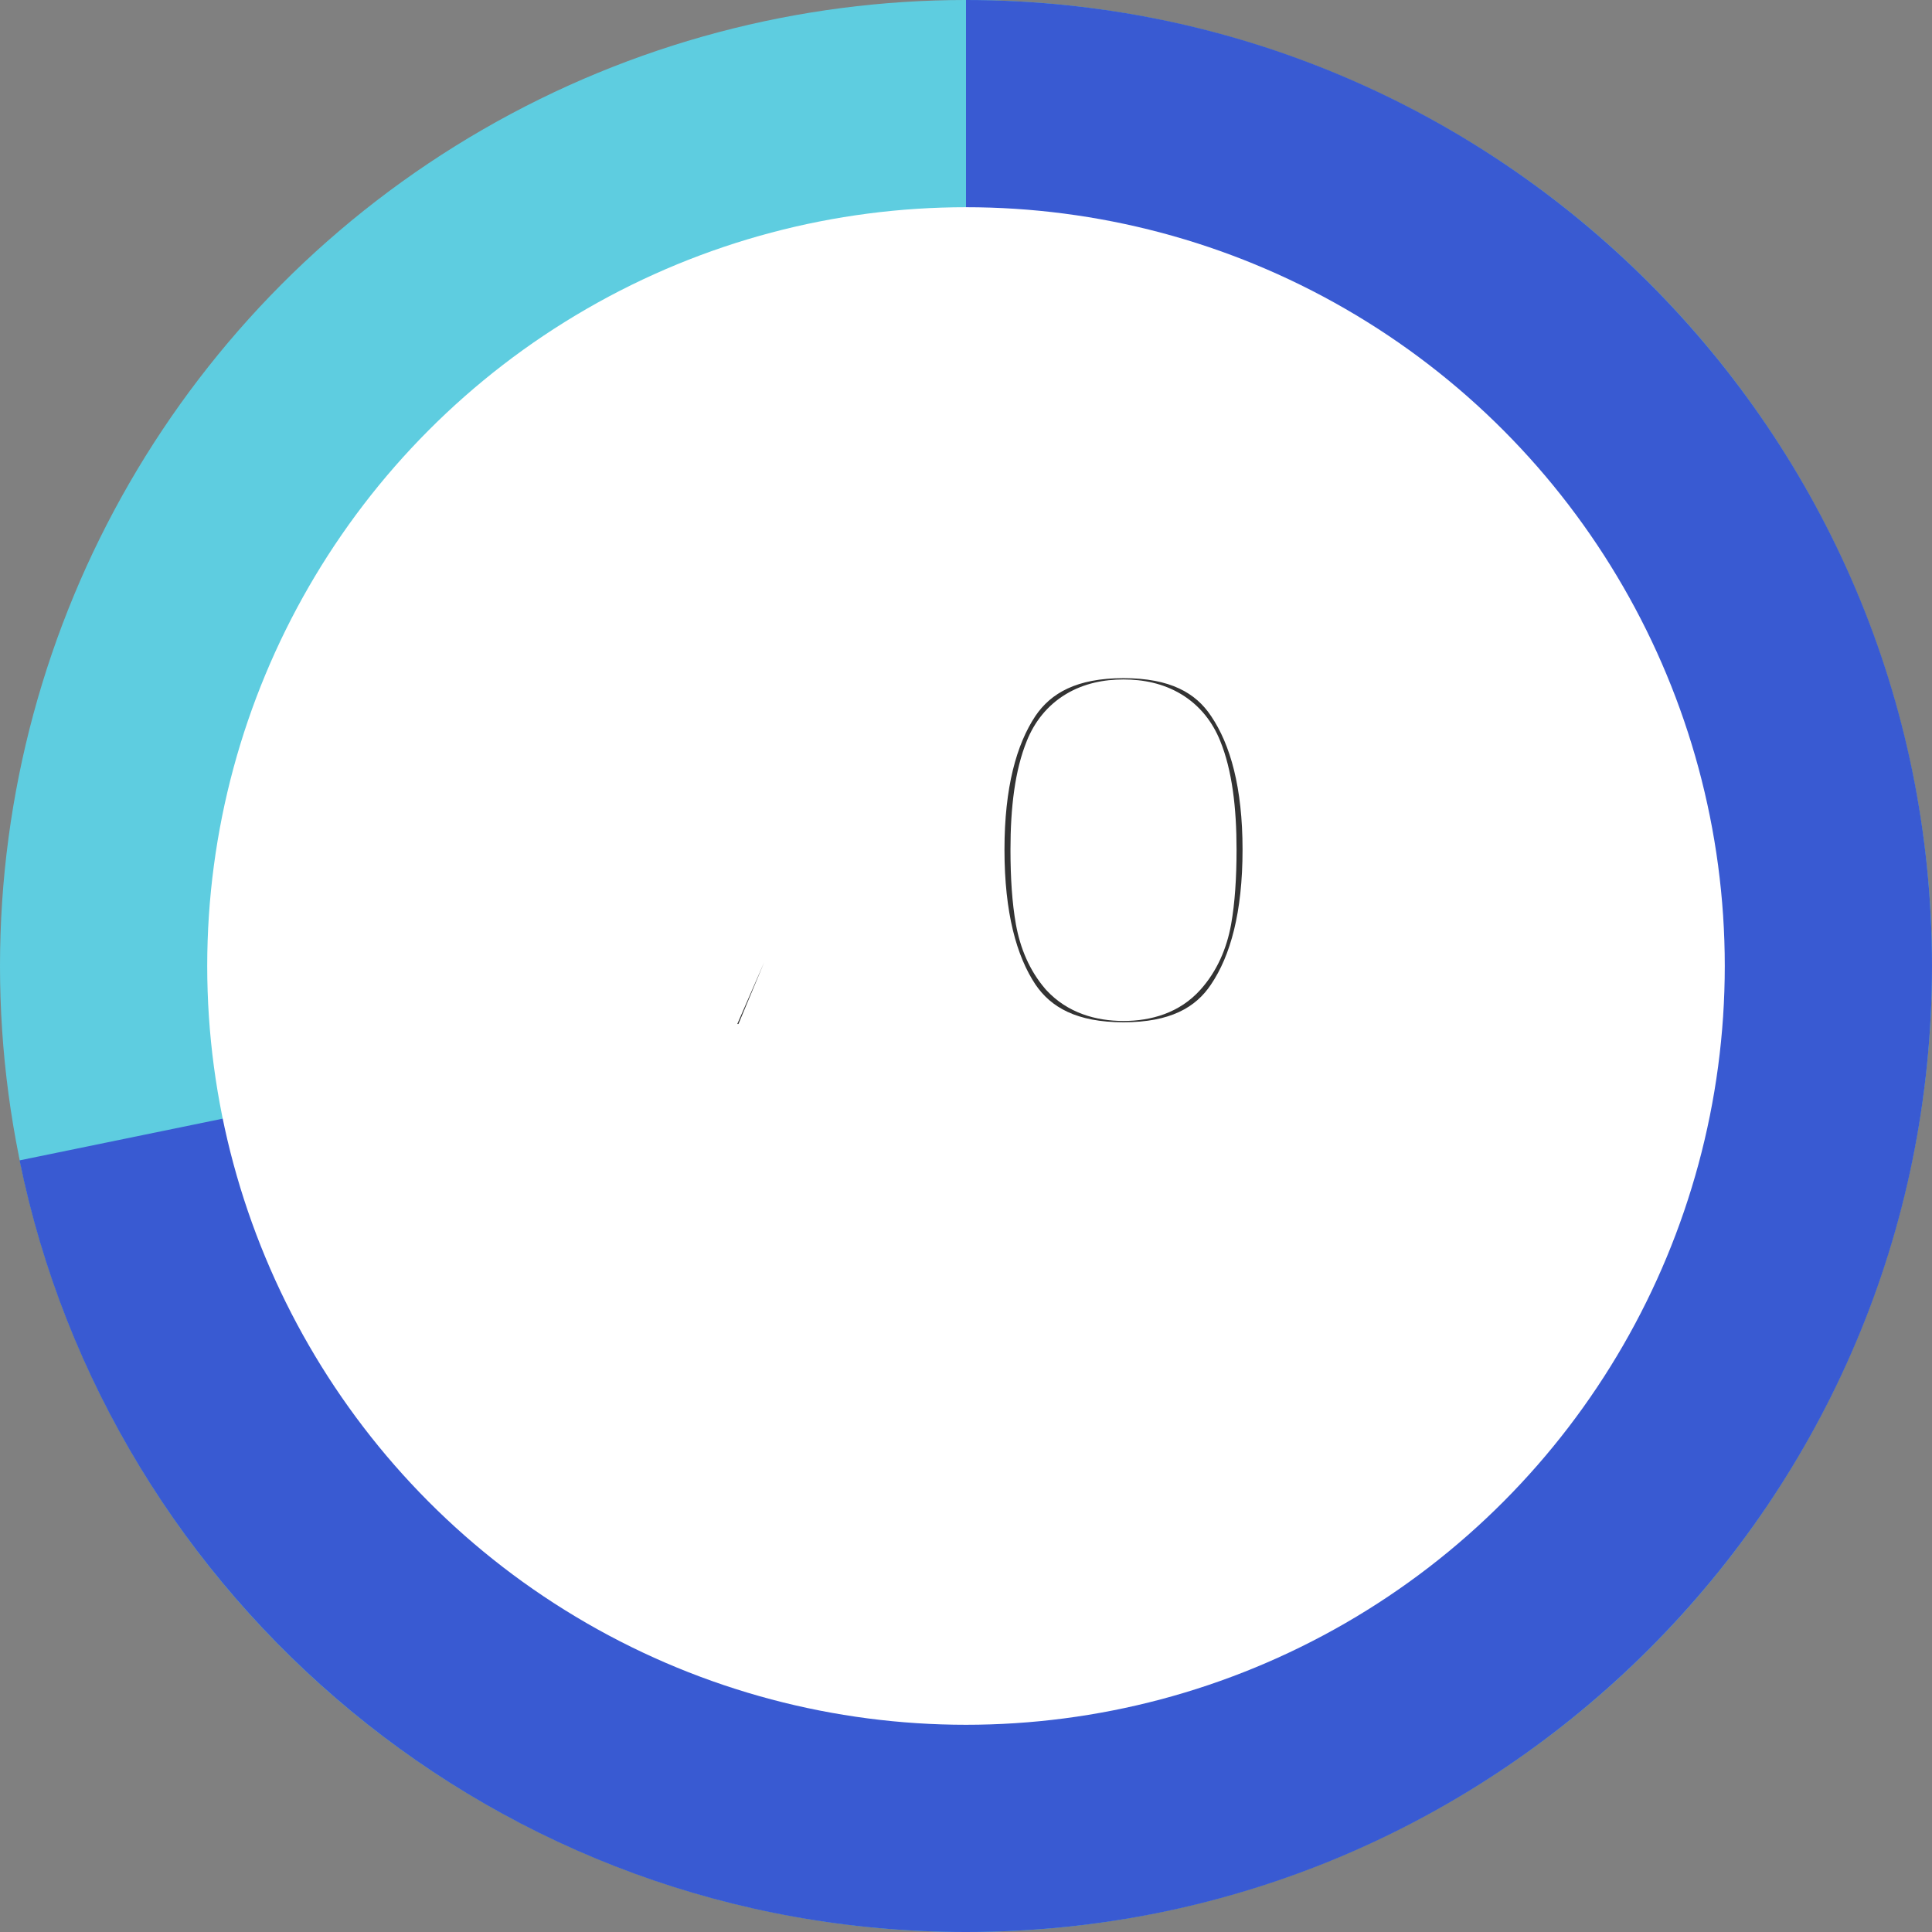 <svg width="164" height="164" viewBox="0 0 164 164" fill="none" xmlns="http://www.w3.org/2000/svg">
<rect x="0" y="0" width="164" height="164" fill="#808080" stroke="none"/>
<g clip-path="url(#clip0_220_7818)">
<circle cx="82" cy="82" r="82" fill="#5ECDE0"/>
<path d="M164 82H82C82 36.713 82 0 82 0C127.287 0 164 36.713 164 82Z" fill="#395AD2"/>
<path d="M164 82H82C82 127.287 82 164 82 164C127.287 164 164 127.287 164 82Z" fill="#395AD2"/>
<path d="M82 82C82 127.287 82 164 82 164C42.364 164 9.297 135.879 1.661 98.5L82 82Z" fill="#395AD2"/>
<circle cx="82" cy="82" r="64.41" fill="white"/>
<mask id="path-6-outside-1_220_7818" maskUnits="userSpaceOnUse" x="49" y="48.871" width="65" height="46" fill="black">
<rect fill="white" x="49" y="48.871" width="65" height="46"/>
<path d="M77.862 60.771L65.312 90.871H56.562L69.263 61.721H53.712V54.421H77.862V60.771ZM81.32 72.121C81.32 66.388 82.42 61.871 84.62 58.571C86.854 55.271 90.437 53.621 95.37 53.621C100.304 53.621 103.87 55.271 106.07 58.571C108.304 61.871 109.42 66.388 109.42 72.121C109.42 77.921 108.304 82.471 106.07 85.771C103.87 89.071 100.304 90.721 95.37 90.721C90.437 90.721 86.854 89.071 84.62 85.771C82.42 82.471 81.32 77.921 81.32 72.121ZM101.02 72.121C101.02 68.754 100.654 66.171 99.92 64.371C99.187 62.538 97.67 61.621 95.37 61.621C93.07 61.621 91.554 62.538 90.82 64.371C90.087 66.171 89.72 68.754 89.72 72.121C89.72 74.388 89.854 76.271 90.12 77.771C90.387 79.238 90.92 80.438 91.72 81.371C92.554 82.271 93.77 82.721 95.37 82.721C96.97 82.721 98.17 82.271 98.97 81.371C99.804 80.438 100.354 79.238 100.62 77.771C100.887 76.271 101.02 74.388 101.02 72.121Z"/>
</mask>
<path d="M77.862 60.771L65.312 90.871H56.562L69.263 61.721H53.712V54.421H77.862V60.771ZM81.32 72.121C81.32 66.388 82.42 61.871 84.62 58.571C86.854 55.271 90.437 53.621 95.37 53.621C100.304 53.621 103.87 55.271 106.07 58.571C108.304 61.871 109.42 66.388 109.42 72.121C109.42 77.921 108.304 82.471 106.07 85.771C103.87 89.071 100.304 90.721 95.37 90.721C90.437 90.721 86.854 89.071 84.62 85.771C82.42 82.471 81.32 77.921 81.32 72.121ZM101.02 72.121C101.02 68.754 100.654 66.171 99.92 64.371C99.187 62.538 97.67 61.621 95.37 61.621C93.07 61.621 91.554 62.538 90.82 64.371C90.087 66.171 89.72 68.754 89.72 72.121C89.72 74.388 89.854 76.271 90.12 77.771C90.387 79.238 90.92 80.438 91.72 81.371C92.554 82.271 93.77 82.721 95.37 82.721C96.97 82.721 98.17 82.271 98.97 81.371C99.804 80.438 100.354 79.238 100.62 77.771C100.887 76.271 101.02 74.388 101.02 72.121Z" fill="#333333"/>
<path d="M77.862 60.771L81.504 62.289L81.808 61.561V60.771H77.862ZM65.312 90.871V94.816H67.942L68.954 92.389L65.312 90.871ZM56.562 90.871L52.946 89.295L50.54 94.816H56.562V90.871ZM69.263 61.721L72.879 63.297L75.285 57.776H69.263V61.721ZM53.712 61.721H49.767V65.666H53.712V61.721ZM53.712 54.421V50.476H49.767V54.421H53.712ZM77.862 54.421H81.808V50.476H77.862V54.421ZM77.862 60.771L74.221 59.253L61.671 89.353L65.312 90.871L68.954 92.389L81.504 62.289L77.862 60.771ZM65.312 90.871V86.926H56.562V90.871V94.816H65.312V90.871ZM56.562 90.871L60.179 92.447L72.879 63.297L69.263 61.721L65.646 60.145L52.946 89.295L56.562 90.871ZM69.263 61.721V57.776H53.712V61.721V65.666H69.263V61.721ZM53.712 61.721H57.658V54.421H53.712H49.767V61.721H53.712ZM53.712 54.421V58.366H77.862V54.421V50.476H53.712V54.421ZM77.862 54.421H73.917V60.771H77.862H81.808V54.421H77.862ZM84.62 58.571L81.353 56.36L81.345 56.371L81.338 56.383L84.62 58.571ZM106.07 58.571L102.788 60.76L102.795 60.771L102.803 60.782L106.07 58.571ZM106.07 85.771L102.803 83.56L102.795 83.571L102.788 83.583L106.07 85.771ZM84.62 85.771L81.338 87.96L81.345 87.971L81.353 87.982L84.62 85.771ZM99.92 64.371L96.257 65.836L96.262 65.848L96.267 65.86L99.92 64.371ZM90.82 64.371L94.474 65.86L94.479 65.848L94.483 65.836L90.82 64.371ZM90.12 77.771L86.236 78.462L86.237 78.469L86.239 78.477L90.12 77.771ZM91.72 81.371L88.725 83.939L88.774 83.996L88.825 84.052L91.72 81.371ZM98.97 81.371L96.027 78.743L96.022 78.75L98.97 81.371ZM100.62 77.771L104.502 78.477L104.503 78.469L104.505 78.462L100.62 77.771ZM81.32 72.121H85.266C85.266 66.836 86.288 63.182 87.903 60.76L84.62 58.571L81.338 56.383C78.553 60.56 77.375 65.939 77.375 72.121H81.32ZM84.62 58.571L87.888 60.782C89.209 58.83 91.393 57.566 95.37 57.566V53.621V49.676C89.481 49.676 84.498 51.712 81.353 56.36L84.62 58.571ZM95.37 53.621V57.566C99.35 57.566 101.501 58.83 102.788 60.76L106.07 58.571L109.353 56.383C106.24 51.712 101.257 49.676 95.37 49.676V53.621ZM106.07 58.571L102.803 60.782C104.44 63.201 105.475 66.846 105.475 72.121H109.42H113.366C113.366 65.93 112.167 60.541 109.338 56.36L106.07 58.571ZM109.42 72.121H105.475C105.475 77.474 104.436 81.147 102.803 83.56L106.07 85.771L109.338 87.982C112.172 83.795 113.366 78.368 113.366 72.121H109.42ZM106.07 85.771L102.788 83.583C101.501 85.513 99.35 86.776 95.37 86.776V90.721V94.666C101.257 94.666 106.24 92.63 109.353 87.96L106.07 85.771ZM95.37 90.721V86.776C91.393 86.776 89.209 85.512 87.888 83.56L84.62 85.771L81.353 87.982C84.498 92.63 89.481 94.666 95.37 94.666V90.721ZM84.62 85.771L87.903 83.583C86.292 81.166 85.266 77.484 85.266 72.121H81.32H77.375C77.375 78.359 78.549 83.776 81.338 87.96L84.62 85.771ZM101.02 72.121H104.966C104.966 68.563 104.592 65.381 103.574 62.883L99.92 64.371L96.267 65.86C96.716 66.962 97.075 68.946 97.075 72.121H101.02ZM99.92 64.371L103.583 62.906C102.936 61.288 101.85 59.885 100.274 58.932C98.742 58.006 97.03 57.676 95.37 57.676V61.621V65.566C95.687 65.566 95.898 65.598 96.027 65.629C96.091 65.644 96.133 65.659 96.157 65.669C96.17 65.674 96.179 65.678 96.184 65.681C96.189 65.683 96.192 65.685 96.192 65.685C96.192 65.685 96.191 65.684 96.188 65.683C96.186 65.681 96.183 65.678 96.18 65.675C96.172 65.669 96.169 65.665 96.17 65.666C96.171 65.668 96.18 65.679 96.195 65.704C96.21 65.73 96.232 65.772 96.257 65.836L99.92 64.371ZM95.37 61.621V57.676C93.711 57.676 91.999 58.006 90.467 58.932C88.891 59.885 87.804 61.288 87.157 62.906L90.82 64.371L94.483 65.836C94.509 65.772 94.531 65.73 94.546 65.704C94.561 65.679 94.57 65.668 94.571 65.666C94.572 65.665 94.568 65.669 94.561 65.675C94.558 65.678 94.555 65.681 94.552 65.683C94.55 65.684 94.548 65.685 94.549 65.685C94.549 65.685 94.551 65.683 94.557 65.681C94.562 65.678 94.571 65.674 94.583 65.669C94.608 65.659 94.65 65.644 94.713 65.629C94.843 65.598 95.054 65.566 95.37 65.566V61.621ZM90.82 64.371L87.167 62.883C86.149 65.381 85.775 68.563 85.775 72.121H89.72H93.666C93.666 68.946 94.025 66.962 94.474 65.86L90.82 64.371ZM89.72 72.121H85.775C85.775 74.519 85.914 76.653 86.236 78.462L90.12 77.771L94.005 77.081C93.793 75.89 93.666 74.257 93.666 72.121H89.72ZM90.12 77.771L86.239 78.477C86.604 80.486 87.382 82.372 88.725 83.939L91.72 81.371L94.716 78.804C94.459 78.504 94.17 77.99 94.002 77.065L90.12 77.771ZM91.72 81.371L88.825 84.052C90.615 85.985 93.024 86.666 95.37 86.666V82.721V78.776C94.932 78.776 94.708 78.713 94.626 78.683C94.566 78.661 94.586 78.659 94.615 78.691L91.72 81.371ZM95.37 82.721V86.666C97.707 86.666 100.145 85.988 101.919 83.992L98.97 81.371L96.022 78.75C96.041 78.728 96.065 78.707 96.088 78.692C96.11 78.677 96.113 78.679 96.085 78.689C96.023 78.713 95.81 78.776 95.37 78.776V82.721ZM98.97 81.371L101.913 83.999C103.316 82.427 104.13 80.52 104.502 78.477L100.62 77.771L96.739 77.065C96.577 77.955 96.291 78.448 96.027 78.743L98.97 81.371ZM100.62 77.771L104.505 78.462C104.826 76.653 104.966 74.519 104.966 72.121H101.02H97.075C97.075 74.257 96.948 75.89 96.736 77.081L100.62 77.771Z" fill="white" mask="url(#path-6-outside-1_220_7818)"/>
<mask id="path-8-outside-2_220_7818" maskUnits="userSpaceOnUse" x="65" y="99.744" width="34" height="33" fill="black">
<rect fill="white" x="65" y="99.744" width="34" height="33"/>
<path d="M69.499 109.533C69.499 107.856 69.985 106.542 70.956 105.593C71.949 104.644 73.219 104.17 74.764 104.17C76.309 104.17 77.567 104.644 78.538 105.593C79.532 106.542 80.028 107.856 80.028 109.533C80.028 111.233 79.532 112.557 78.538 113.507C77.567 114.456 76.309 114.93 74.764 114.93C73.219 114.93 71.949 114.456 70.956 113.507C69.985 112.557 69.499 111.233 69.499 109.533ZM90.756 104.567L77.744 127.744H73.241L86.22 104.567H90.756ZM74.731 106.951C73.516 106.951 72.909 107.812 72.909 109.533C72.909 111.277 73.516 112.149 74.731 112.149C75.327 112.149 75.79 111.939 76.121 111.52C76.452 111.079 76.618 110.416 76.618 109.533C76.618 107.812 75.989 106.951 74.731 106.951ZM84.035 122.744C84.035 121.045 84.52 119.731 85.492 118.804C86.485 117.855 87.754 117.381 89.299 117.381C90.844 117.381 92.091 117.855 93.041 118.804C94.012 119.731 94.498 121.045 94.498 122.744C94.498 124.444 94.012 125.769 93.041 126.718C92.091 127.667 90.844 128.141 89.299 128.141C87.732 128.141 86.463 127.667 85.492 126.718C84.52 125.769 84.035 124.444 84.035 122.744ZM89.266 120.162C88.008 120.162 87.379 121.023 87.379 122.744C87.379 124.488 88.008 125.36 89.266 125.36C90.502 125.36 91.12 124.488 91.12 122.744C91.12 121.023 90.502 120.162 89.266 120.162Z"/>
</mask>
<path d="M69.499 109.533C69.499 107.856 69.985 106.542 70.956 105.593C71.949 104.644 73.219 104.17 74.764 104.17C76.309 104.17 77.567 104.644 78.538 105.593C79.532 106.542 80.028 107.856 80.028 109.533C80.028 111.233 79.532 112.557 78.538 113.507C77.567 114.456 76.309 114.93 74.764 114.93C73.219 114.93 71.949 114.456 70.956 113.507C69.985 112.557 69.499 111.233 69.499 109.533ZM90.756 104.567L77.744 127.744H73.241L86.22 104.567H90.756ZM74.731 106.951C73.516 106.951 72.909 107.812 72.909 109.533C72.909 111.277 73.516 112.149 74.731 112.149C75.327 112.149 75.79 111.939 76.121 111.52C76.452 111.079 76.618 110.416 76.618 109.533C76.618 107.812 75.989 106.951 74.731 106.951ZM84.035 122.744C84.035 121.045 84.52 119.731 85.492 118.804C86.485 117.855 87.754 117.381 89.299 117.381C90.844 117.381 92.091 117.855 93.041 118.804C94.012 119.731 94.498 121.045 94.498 122.744C94.498 124.444 94.012 125.769 93.041 126.718C92.091 127.667 90.844 128.141 89.299 128.141C87.732 128.141 86.463 127.667 85.492 126.718C84.52 125.769 84.035 124.444 84.035 122.744ZM89.266 120.162C88.008 120.162 87.379 121.023 87.379 122.744C87.379 124.488 88.008 125.36 89.266 125.36C90.502 125.36 91.12 124.488 91.12 122.744C91.12 121.023 90.502 120.162 89.266 120.162Z" fill="#666666"/>
<path d="M70.956 105.593L68.23 102.741L68.214 102.756L68.198 102.772L70.956 105.593ZM78.538 105.593L75.781 108.415L75.797 108.43L75.813 108.446L78.538 105.593ZM78.538 113.507L75.813 110.654L75.797 110.67L75.781 110.685L78.538 113.507ZM70.956 113.507L68.198 116.328L68.214 116.344L68.23 116.359L70.956 113.507ZM90.756 104.567L94.196 106.498L97.496 100.622H90.756V104.567ZM77.744 127.744V131.689H80.053L81.184 129.676L77.744 127.744ZM73.241 127.744L69.798 125.816L66.51 131.689H73.241V127.744ZM86.22 104.567V100.622H83.907L82.778 102.639L86.22 104.567ZM76.121 111.52L79.218 113.965L79.248 113.926L79.277 113.887L76.121 111.52ZM85.492 118.804L88.216 121.658L88.217 121.657L85.492 118.804ZM93.041 118.804L90.251 121.594L90.283 121.626L90.317 121.658L93.041 118.804ZM93.041 126.718L90.283 123.896L90.267 123.912L90.251 123.928L93.041 126.718ZM85.492 126.718L88.249 123.896L88.249 123.896L85.492 126.718ZM69.499 109.533H73.444C73.444 108.652 73.673 108.454 73.713 108.415L70.956 105.593L68.198 102.772C66.296 104.63 65.554 107.06 65.554 109.533H69.499ZM70.956 105.593L73.682 108.446C73.847 108.287 74.097 108.115 74.764 108.115V104.17V100.224C72.34 100.224 70.051 101.001 68.23 102.741L70.956 105.593ZM74.764 104.17V108.115C75.432 108.115 75.65 108.287 75.781 108.415L78.538 105.593L81.296 102.772C79.484 101.001 77.186 100.224 74.764 100.224V104.17ZM78.538 105.593L75.813 108.446C75.86 108.491 76.083 108.678 76.083 109.533H80.028H83.974C83.974 107.034 83.203 104.594 81.264 102.741L78.538 105.593ZM80.028 109.533H76.083C76.083 110.428 75.85 110.619 75.813 110.654L78.538 113.507L81.264 116.359C83.213 114.496 83.974 112.038 83.974 109.533H80.028ZM78.538 113.507L75.781 110.685C75.65 110.813 75.432 110.985 74.764 110.985V114.93V118.876C77.186 118.876 79.484 118.099 81.296 116.328L78.538 113.507ZM74.764 114.93V110.985C74.097 110.985 73.847 110.813 73.682 110.654L70.956 113.507L68.23 116.359C70.051 118.099 72.34 118.876 74.764 118.876V114.93ZM70.956 113.507L73.713 110.685C73.683 110.655 73.444 110.454 73.444 109.533H69.499H65.554C65.554 112.012 66.287 114.46 68.198 116.328L70.956 113.507ZM90.756 104.567L87.316 102.635L74.303 125.813L77.744 127.744L81.184 129.676L94.196 106.498L90.756 104.567ZM77.744 127.744V123.799H73.241V127.744V131.689H77.744V127.744ZM73.241 127.744L76.683 129.672L89.662 106.495L86.22 104.567L82.778 102.639L69.798 125.816L73.241 127.744ZM86.22 104.567V108.512H90.756V104.567V100.622H86.22V104.567ZM74.731 106.951V103.006C73.066 103.006 71.304 103.673 70.141 105.323C69.155 106.721 68.964 108.329 68.964 109.533H72.909H76.855C76.855 109.016 76.968 109.333 76.589 109.87C76.367 110.185 76.037 110.482 75.62 110.679C75.223 110.867 74.892 110.896 74.731 110.896V106.951ZM72.909 109.533H68.964C68.964 110.742 69.153 112.35 70.127 113.749C71.282 115.409 73.046 116.094 74.731 116.094V112.149V108.204C74.899 108.204 75.236 108.235 75.638 108.427C76.058 108.629 76.386 108.929 76.603 109.241C76.802 109.527 76.858 109.748 76.867 109.786C76.875 109.823 76.855 109.753 76.855 109.533H72.909ZM74.731 112.149V116.094C76.375 116.094 78.045 115.45 79.218 113.965L76.121 111.52L73.025 109.075C73.23 108.815 73.527 108.566 73.899 108.397C74.258 108.235 74.563 108.204 74.731 108.204V112.149ZM76.121 111.52L79.277 113.887C80.347 112.462 80.563 110.796 80.563 109.533H76.618H72.673C72.673 109.741 72.652 109.793 72.666 109.735C72.682 109.674 72.75 109.44 72.965 109.153L76.121 111.52ZM76.618 109.533H80.563C80.563 108.309 80.36 106.677 79.331 105.269C78.134 103.63 76.361 103.006 74.731 103.006V106.951V110.896C74.598 110.896 74.295 110.873 73.919 110.702C73.521 110.52 73.191 110.239 72.961 109.924C72.561 109.377 72.673 109.036 72.673 109.533H76.618ZM84.035 122.744H87.98C87.98 122.265 88.049 121.989 88.099 121.853C88.143 121.734 88.183 121.689 88.216 121.658L85.492 118.804L82.767 115.951C80.821 117.809 80.089 120.27 80.089 122.744H84.035ZM85.492 118.804L88.217 121.657C88.383 121.498 88.632 121.326 89.299 121.326V117.381V113.435C86.876 113.435 84.587 114.212 82.766 115.952L85.492 118.804ZM89.299 117.381V121.326C89.969 121.326 90.155 121.498 90.251 121.594L93.041 118.804L95.83 116.015C94.028 114.213 91.719 113.435 89.299 113.435V117.381ZM93.041 118.804L90.317 121.658C90.349 121.689 90.389 121.734 90.433 121.853C90.483 121.989 90.552 122.265 90.552 122.744H94.498H98.443C98.443 120.27 97.711 117.809 95.765 115.951L93.041 118.804ZM94.498 122.744H90.552C90.552 123.665 90.314 123.866 90.283 123.896L93.041 126.718L95.798 129.539C97.71 127.671 98.443 125.223 98.443 122.744H94.498ZM93.041 126.718L90.251 123.928C90.155 124.024 89.969 124.196 89.299 124.196V128.141V132.087C91.719 132.087 94.028 131.309 95.83 129.507L93.041 126.718ZM89.299 128.141V124.196C88.591 124.196 88.369 124.013 88.249 123.896L85.492 126.718L82.734 129.539C84.556 131.32 86.873 132.087 89.299 132.087V128.141ZM85.492 126.718L88.249 123.896C88.218 123.866 87.98 123.665 87.98 122.744H84.035H80.089C80.089 125.223 80.822 127.671 82.734 129.539L85.492 126.718ZM89.266 120.162V116.217C87.635 116.217 85.862 116.841 84.665 118.48C83.636 119.888 83.433 121.52 83.433 122.744H87.379H91.324C91.324 122.247 91.436 122.588 91.036 123.135C90.806 123.45 90.475 123.731 90.078 123.913C89.702 124.084 89.398 124.107 89.266 124.107V120.162ZM87.379 122.744H83.433C83.433 123.973 83.634 125.605 84.651 127.015C85.841 128.663 87.616 129.305 89.266 129.305V125.36V121.415C89.405 121.415 89.715 121.44 90.095 121.615C90.497 121.801 90.825 122.085 91.05 122.398C91.438 122.936 91.324 123.26 91.324 122.744H87.379ZM89.266 125.36V129.305C90.933 129.305 92.703 128.642 93.875 126.988C94.871 125.583 95.066 123.963 95.066 122.744H91.12H87.175C87.175 123.27 87.06 122.958 87.438 122.425C87.659 122.112 87.987 121.82 88.398 121.626C88.789 121.443 89.113 121.415 89.266 121.415V125.36ZM91.12 122.744H95.066C95.066 121.53 94.869 119.91 93.862 118.507C92.681 116.862 90.913 116.217 89.266 116.217V120.162V124.107C89.119 124.107 88.802 124.081 88.416 123.902C88.009 123.713 87.678 123.424 87.452 123.108C87.063 122.566 87.175 122.237 87.175 122.744H91.12Z" fill="white" mask="url(#path-8-outside-2_220_7818)"/>
</g>
<defs>
<clipPath id="clip0_220_7818">
<rect width="164" height="164" fill="white"/>
</clipPath>
</defs>
</svg>
